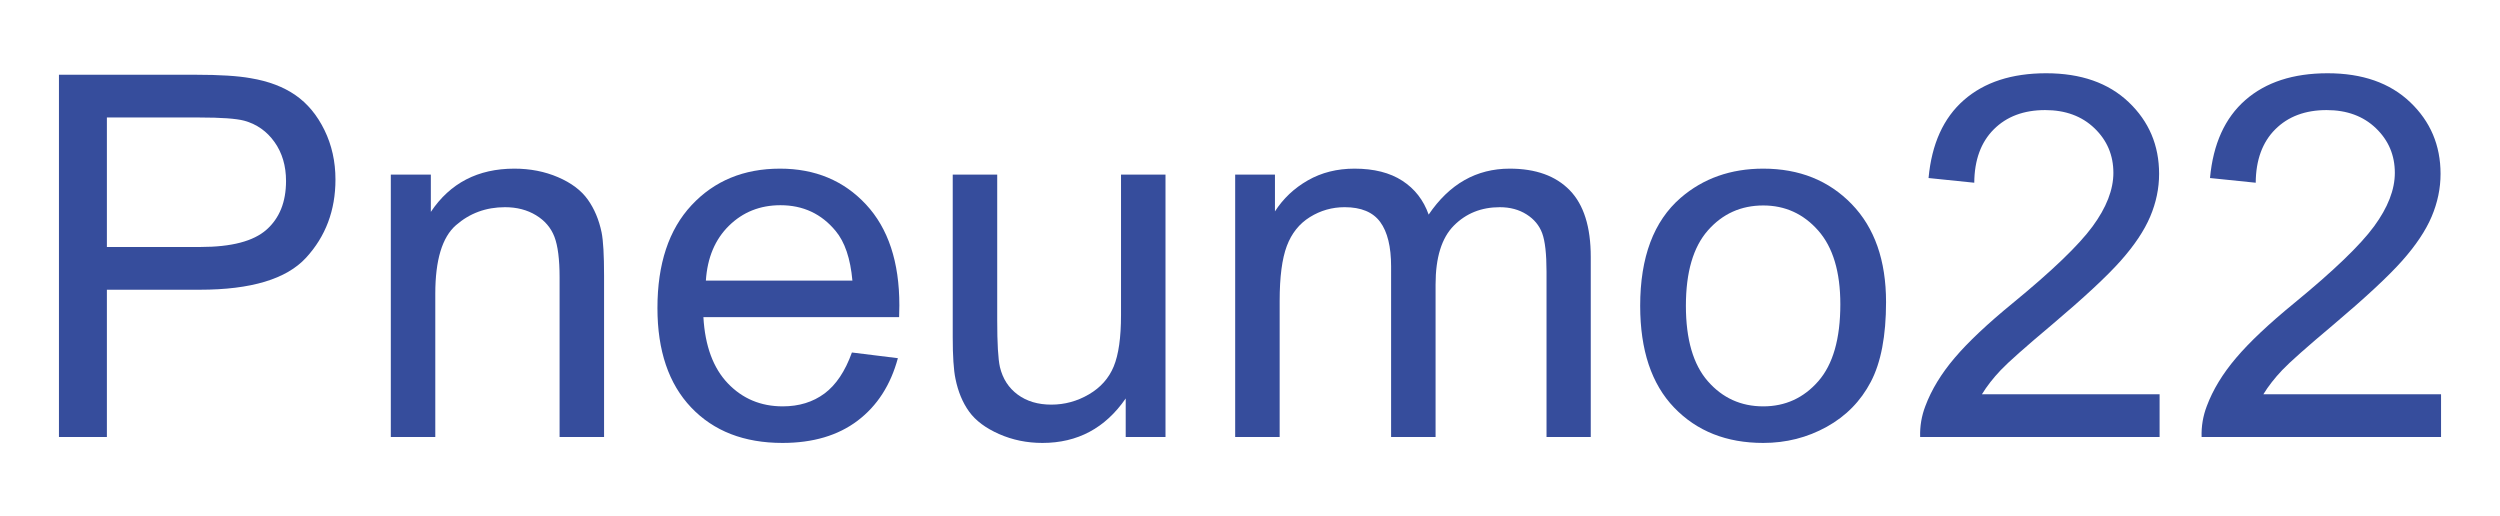 <?xml version="1.0" encoding="UTF-8"?>
<!-- Generator: Adobe Illustrator 16.0.0, SVG Export Plug-In . SVG Version: 6.00 Build 0)  -->
<svg xmlns="http://www.w3.org/2000/svg" xmlns:xlink="http://www.w3.org/1999/xlink" version="1.1" id="Ebene_1" x="0px" y="0px" width="1482px" height="306px" viewBox="0 0 1482 306" xml:space="preserve">
<g>
	<path fill="#364D9C" d="M34.945,259.055V44.309h81.006c14.257,0,25.145,0.685,32.666,2.051   c10.547,1.758,19.384,5.104,26.514,10.034c7.127,4.933,12.865,11.842,17.212,20.728c4.344,8.888,6.519,18.654,6.519,29.297   c0,18.263-5.812,33.717-17.432,46.362c-11.623,12.648-32.618,18.97-62.988,18.97H63.363v87.305H34.945z M63.363,146.408h55.518   c18.358,0,31.396-3.417,39.111-10.254c7.713-6.834,11.572-16.454,11.572-28.857c0-8.983-2.271-16.674-6.812-23.071   c-4.541-6.395-10.524-10.62-17.944-12.671c-4.786-1.268-13.623-1.904-26.514-1.904H63.363V146.408z"></path>
	<path fill="#364D9C" d="M231.674,259.055V103.488h23.73v22.119c11.426-17.088,27.928-25.635,49.512-25.635   c9.375,0,17.992,1.685,25.854,5.054c7.86,3.369,13.744,7.789,17.651,13.257c3.905,5.47,6.64,11.964,8.203,19.482   c0.975,4.884,1.465,13.429,1.465,25.635v95.654h-26.367v-94.629c0-10.741-1.025-18.773-3.076-24.097   c-2.051-5.321-5.69-9.569-10.913-12.744c-5.226-3.172-11.353-4.761-18.384-4.761c-11.231,0-20.924,3.566-29.077,10.693   c-8.155,7.13-12.231,20.654-12.231,40.576v84.961H231.674z"></path>
	<path fill="#364D9C" d="M505.014,208.957l27.246,3.369c-4.298,15.919-12.257,28.271-23.877,37.061   c-11.623,8.789-26.466,13.184-44.531,13.184c-22.755,0-40.796-7.006-54.126-21.021c-13.33-14.012-19.995-33.666-19.995-58.96   c0-26.17,6.738-46.483,20.215-60.938c13.477-14.452,30.956-21.68,52.441-21.68c20.801,0,37.793,7.082,50.977,21.24   c13.184,14.161,19.775,34.083,19.775,59.766c0,1.563-0.05,3.907-0.146,7.031H416.977c0.975,17.091,5.809,30.176,14.502,39.258   c8.69,9.082,19.53,13.623,32.52,13.623c9.668,0,17.919-2.538,24.756-7.617C495.588,228.197,501.008,220.09,505.014,208.957z    M418.441,166.33h86.865c-1.172-13.085-4.493-22.899-9.961-29.443c-8.4-10.155-19.288-15.234-32.666-15.234   c-12.11,0-22.291,4.054-30.542,12.158C423.884,141.917,419.32,152.757,418.441,166.33z"></path>
	<path fill="#364D9C" d="M667.318,259.055v-22.852c-12.11,17.578-28.564,26.367-49.365,26.367c-9.181,0-17.75-1.758-25.708-5.273   c-7.96-3.516-13.868-7.933-17.725-13.257c-3.859-5.321-6.569-11.84-8.13-19.556c-1.076-5.175-1.611-13.378-1.611-24.609v-96.387   h26.367v86.279c0,13.77,0.536,23.048,1.611,27.832c1.659,6.935,5.175,12.378,10.547,16.333c5.37,3.955,12.012,5.933,19.922,5.933   s15.331-2.025,22.266-6.079c6.933-4.051,11.84-9.569,14.722-16.553c2.879-6.981,4.321-17.113,4.321-30.396v-83.35h26.367v155.566   H667.318z"></path>
	<path fill="#364D9C" d="M732.211,259.055V103.488h23.584v21.826c4.882-7.617,11.375-13.744,19.482-18.384   c8.104-4.637,17.333-6.958,27.686-6.958c11.522,0,20.97,2.394,28.345,7.178c7.372,4.786,12.572,11.476,15.601,20.068   c12.305-18.164,28.319-27.246,48.047-27.246c15.429,0,27.294,4.273,35.596,12.817c8.299,8.546,12.451,21.705,12.451,39.478v106.787   h-26.221v-97.998c0-10.547-0.856-18.139-2.563-22.778c-1.71-4.637-4.812-8.373-9.302-11.206c-4.493-2.831-9.767-4.248-15.82-4.248   c-10.938,0-20.021,3.639-27.246,10.913c-7.229,7.276-10.84,18.922-10.84,34.937v90.381h-26.367V157.98   c0-11.719-2.149-20.508-6.445-26.367c-4.298-5.859-11.33-8.789-21.094-8.789c-7.423,0-14.282,1.955-20.581,5.859   c-6.299,3.907-10.865,9.62-13.696,17.139c-2.833,7.521-4.248,18.361-4.248,32.52v80.713H732.211z"></path>
	<path fill="#364D9C" d="M972.299,181.271c0-28.807,8.006-50.146,24.023-64.014c13.378-11.522,29.686-17.285,48.926-17.285   c21.387,0,38.866,7.008,52.441,21.021c13.572,14.015,20.361,33.375,20.361,58.081c0,20.021-3.003,35.768-9.009,47.241   c-6.006,11.476-14.747,20.387-26.221,26.733c-11.477,6.347-24.001,9.521-37.573,9.521c-21.778,0-39.382-6.981-52.808-20.947   C979.012,227.659,972.299,207.542,972.299,181.271z M999.398,181.271c0,19.922,4.344,34.84,13.037,44.751   c8.69,9.913,19.629,14.868,32.813,14.868c13.085,0,23.973-4.98,32.666-14.941c8.69-9.961,13.037-25.145,13.037-45.557   c0-19.237-4.372-33.813-13.11-43.726c-8.741-9.911-19.606-14.868-32.593-14.868c-13.184,0-24.122,4.933-32.813,14.795   C1003.742,146.458,999.398,161.35,999.398,181.271z"></path>
	<path fill="#364D9C" d="M1280.209,233.713v25.342h-141.943c-0.197-6.347,0.828-12.451,3.076-18.311   c3.611-9.668,9.397-19.189,17.358-28.564c7.958-9.375,19.457-20.215,34.497-32.52c23.339-19.139,39.111-34.3,47.314-45.483   c8.203-11.181,12.305-21.753,12.305-31.714c0-10.448-3.735-19.263-11.206-26.44s-17.212-10.767-29.224-10.767   c-12.696,0-22.852,3.809-30.469,11.426s-11.477,18.164-11.572,31.641l-27.1-2.783c1.854-20.215,8.837-35.619,20.947-46.216   c12.107-10.595,28.367-15.894,48.779-15.894c20.604,0,36.914,5.713,48.926,17.139s18.018,25.587,18.018,42.48   c0,8.595-1.758,17.042-5.273,25.342c-3.516,8.302-9.353,17.042-17.505,26.221c-8.155,9.181-21.705,21.778-40.649,37.793   c-15.82,13.282-25.979,22.291-30.469,27.026c-4.493,4.738-8.203,9.499-11.133,14.282H1280.209z"></path>
	<path fill="#364D9C" d="M1447.055,233.713v25.342h-141.943c-0.197-6.347,0.828-12.451,3.076-18.311   c3.611-9.668,9.397-19.189,17.358-28.564c7.958-9.375,19.457-20.215,34.497-32.52c23.339-19.139,39.111-34.3,47.314-45.483   c8.203-11.181,12.305-21.753,12.305-31.714c0-10.448-3.735-19.263-11.206-26.44s-17.212-10.767-29.224-10.767   c-12.696,0-22.852,3.809-30.469,11.426s-11.477,18.164-11.572,31.641l-27.1-2.783c1.854-20.215,8.837-35.619,20.947-46.216   c12.107-10.595,28.367-15.894,48.779-15.894c20.604,0,36.914,5.713,48.926,17.139s18.018,25.587,18.018,42.48   c0,8.595-1.758,17.042-5.273,25.342c-3.516,8.302-9.353,17.042-17.505,26.221c-8.155,9.181-21.705,21.778-40.649,37.793   c-15.82,13.282-25.979,22.291-30.469,27.026c-4.493,4.738-8.203,9.499-11.133,14.282H1447.055z"></path>
</g>
</svg>
